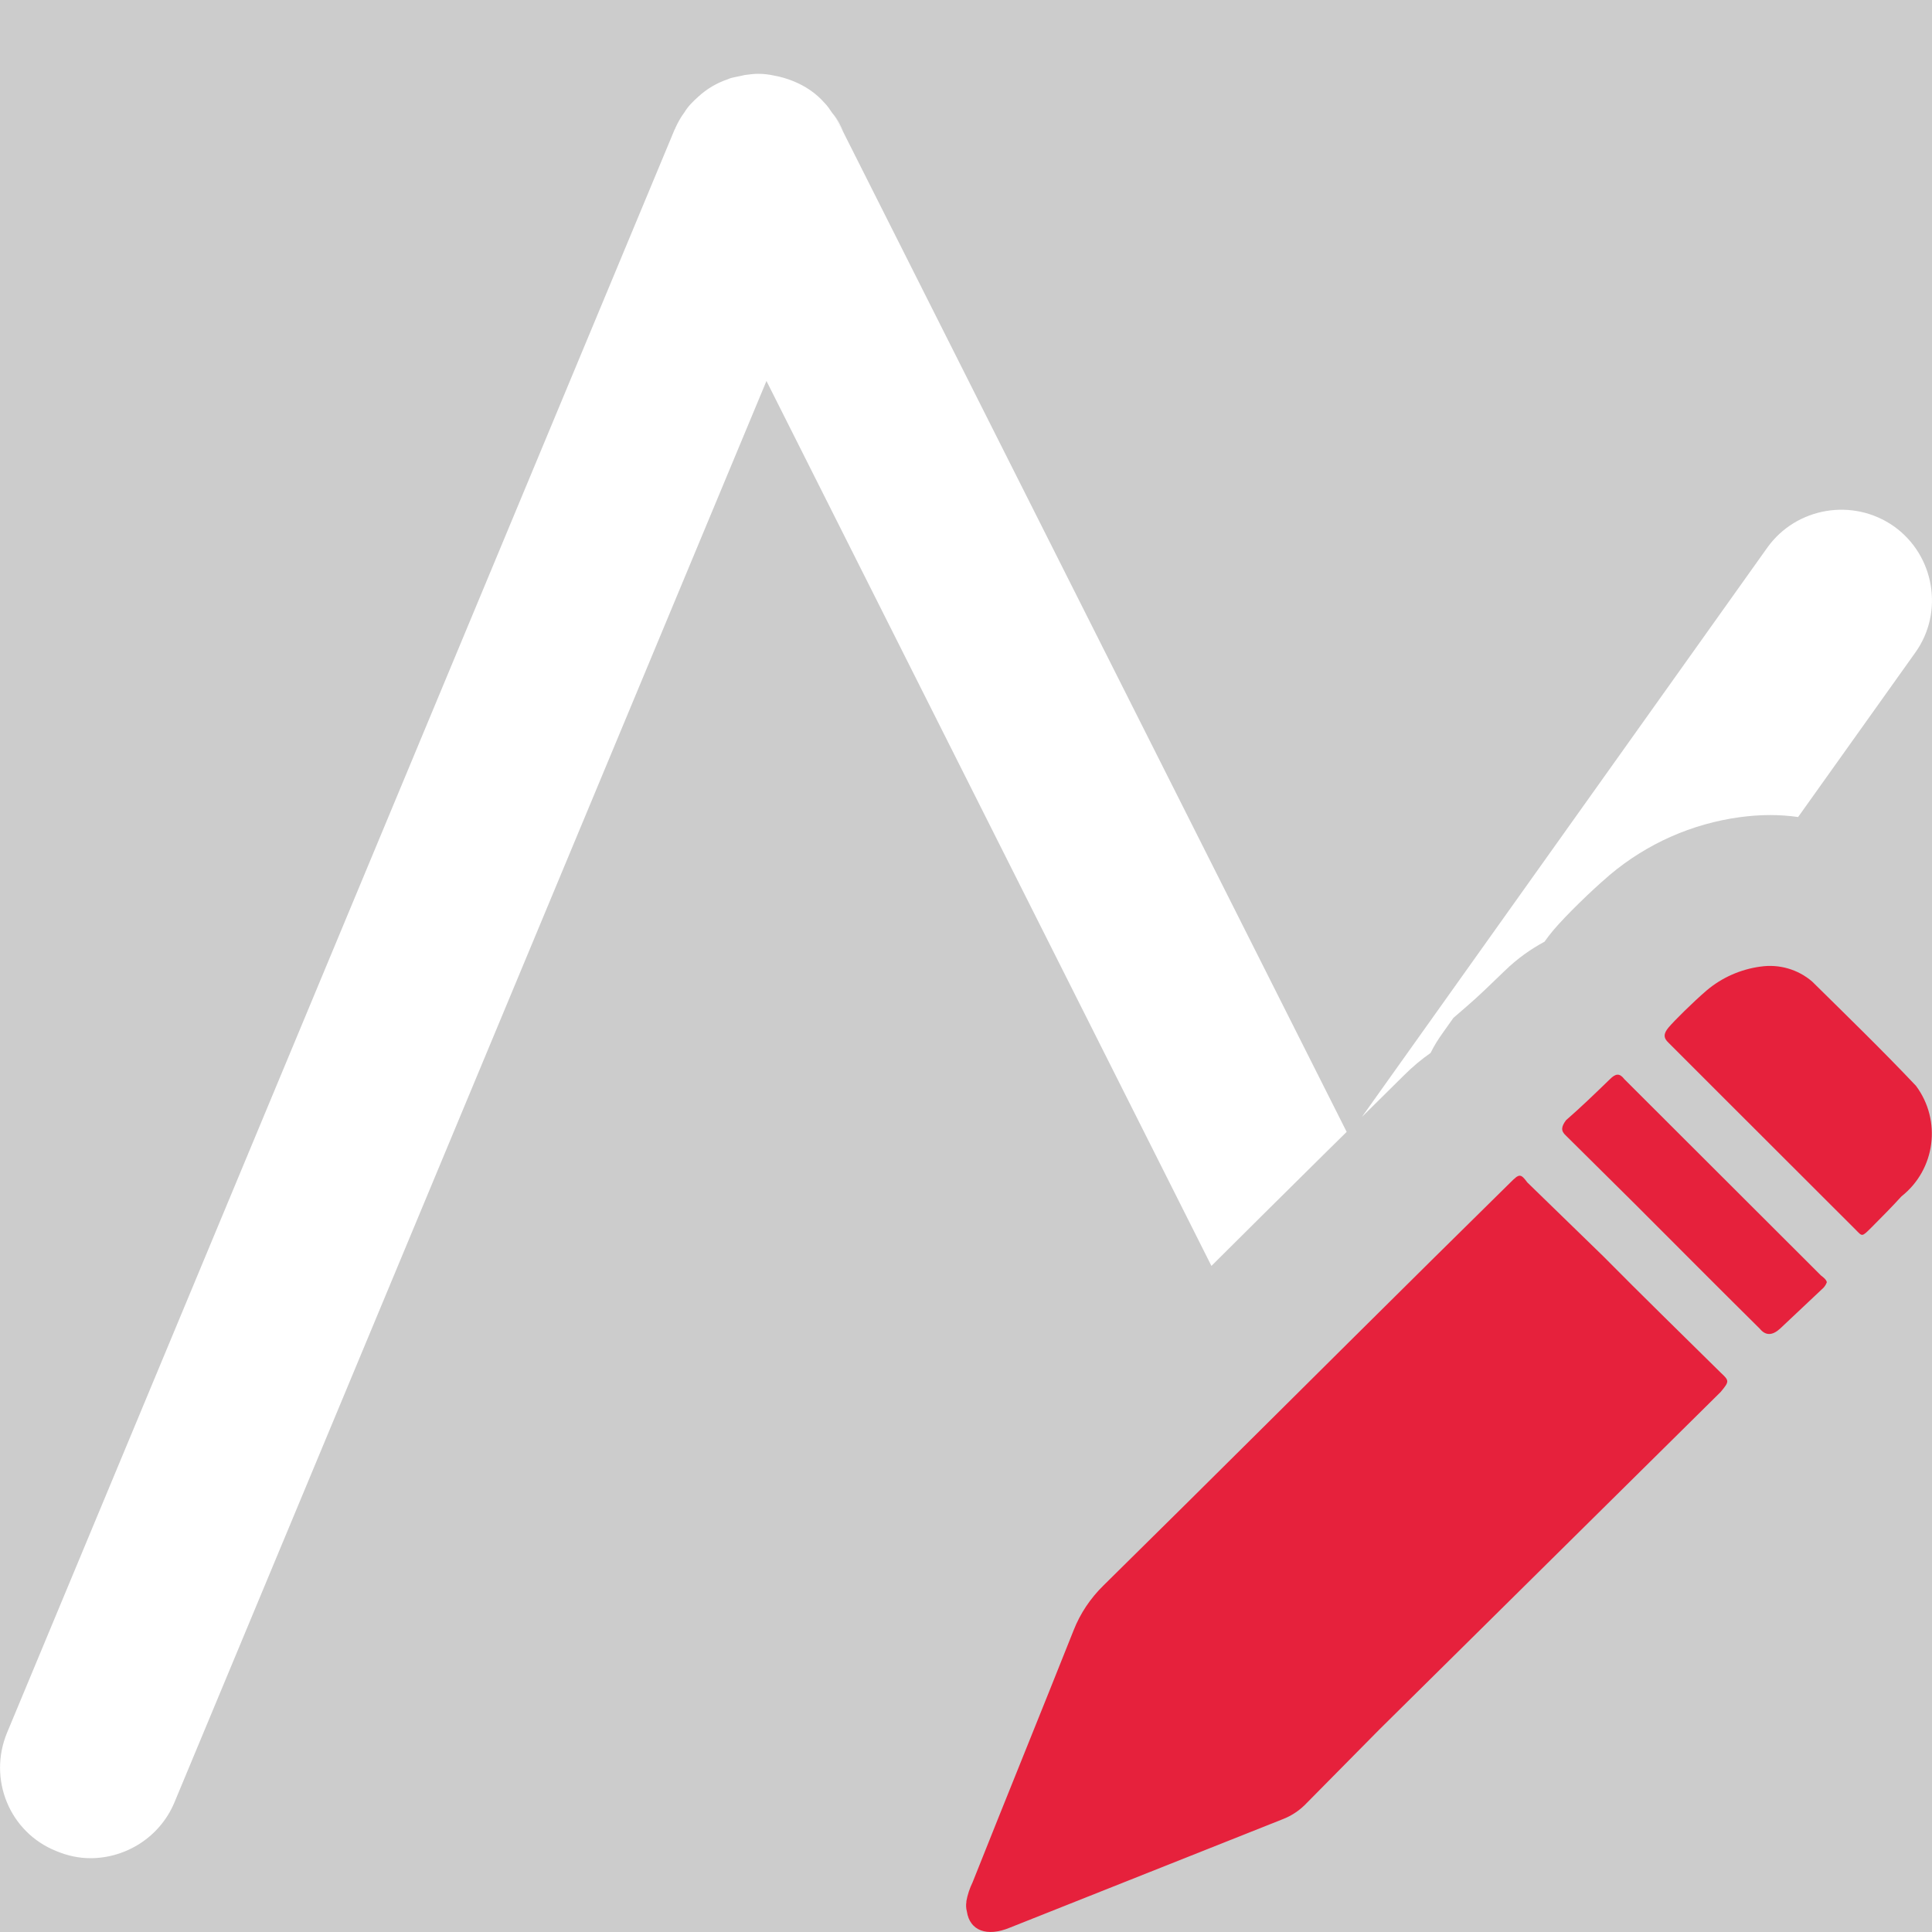 <?xml version='1.0' encoding='UTF-8'?>
<svg xmlns="http://www.w3.org/2000/svg" id="uuid-8d74431f-e126-48d5-938c-6c3db6d9dfbf" data-name="Calque 1" viewBox="0 0 128 128">
  <rect width="100%" height="100%" fill="#cccccc"/>
  <rect width="100%" height="100%" fill="#cccccc"/>
  <defs>
    <style>
      .uuid-f87294c2-facb-4b79-8527-77f044c927f9 {
        fill: #e6213c;
      }

      .uuid-f87294c2-facb-4b79-8527-77f044c927f9, .uuid-99510f8d-d2b6-4aec-9458-df83500008fe {
        stroke-width: 0px;
      }

      .uuid-99510f8d-d2b6-4aec-9458-df83500008fe {
        fill: #fff;
      }
    </style>
  </defs>
  <g>
    <path class="uuid-f87294c2-facb-4b79-8527-77f044c927f9" d="M64.02,125.98c.08-.44.22-.87.42-1.28,2.21-5.56,4.48-11.13,6.69-16.69.44-1.12,1.12-2.13,1.98-2.97,7.27-7.16,14.5-14.39,21.77-21.58l5.19-5.12c.58-.58.67-.61,1.12,0l5.03,4.89c2.56,2.59,5.19,5.15,7.78,7.71.58.54.58.58,0,1.28l-22.63,22.38-4.93,4.99c-.41.4-.9.72-1.44.93l-18.09,7.19c-1.54.64-2.66.19-2.85-1.06-.06-.22-.07-.45-.03-.67Z"/>
    <path class="uuid-f87294c2-facb-4b79-8527-77f044c927f9" d="M116.64,64.04c1.23-.18,2.48.18,3.42.99,2.3,2.27,4.64,4.54,6.88,6.91,1.71,2.3,1.29,5.54-.96,7.32-.64.7-1.31,1.38-1.98,2.05s-.61.61-1.06.16l-8.71-8.7-3.68-3.68c-.35-.32-.35-.61,0-1.02.35-.42,1.63-1.69,2.53-2.46,1.01-.85,2.24-1.39,3.55-1.57Z"/>
    <path class="uuid-f87294c2-facb-4b79-8527-77f044c927f9" d="M121.03,84.96c-.07.19-.19.35-.35.48l-2.75,2.59q-.77.7-1.34,0c-2.78-2.75-5.54-5.53-8.29-8.28l-4.55-4.51c-.35-.32-.32-.58,0-1.02.99-.86,1.95-1.79,2.91-2.72.38-.38.64-.42.96,0l13.03,13.01s.38.26.38.45Z"/>
  </g>
  <g id="uuid-833d5ad6-31b8-41fb-a9c3-fad588c03d70" data-name="poly">
    <path class="uuid-99510f8d-d2b6-4aec-9458-df83500008fe" d="M55.9,8.81l-.32-.6c-.12-.28-.28-.52-.44-.72.36.4.56.84.76,1.32Z"/>
    <path class="uuid-99510f8d-d2b6-4aec-9458-df83500008fe" d="M55.9,8.81l33.32,66.18-1.37,1.35c-2.54,2.51-5.07,5.02-7.59,7.53l-29.48-58.63L11.55,119.43c-.96,2.28-3.2,3.68-5.56,3.68-.76,0-1.52-.16-2.28-.48-3.08-1.24-4.52-4.76-3.24-7.84L44.7,8.57s.04-.04.04-.08c.16-.36.36-.72.6-1.04.24-.4.56-.72.92-1.04.56-.52,1.24-.92,1.96-1.16.16-.08.36-.12.56-.16.2-.04.4-.08.56-.12.32-.04.6-.08.88-.08.36,0,.72.04,1.08.12.44.08.84.2,1.24.36.8.32,1.52.8,2.08,1.44.2.2.36.44.52.68.16.2.32.44.44.72l.32.6Z"/>
    <path class="uuid-99510f8d-d2b6-4aec-9458-df83500008fe" d="M126.89,43.24l-7.76,10.89c-.62-.09-1.24-.13-1.87-.13s-1.33.05-1.99.14c-3.17.43-6.15,1.75-8.6,3.81l-.04.03-.04.04c-1.21,1.03-2.88,2.67-3.66,3.59-.22.26-.42.52-.61.79h-.01c-.87.47-1.77,1.09-2.64,1.94-.88.85-1.7,1.65-2.49,2.33l-.89.77-.68.96c-.32.44-.6.89-.83,1.36-.6.42-1.19.91-1.75,1.47l-2.8,2.77,26.86-37.72c1.92-2.68,5.68-3.32,8.4-1.4,2.68,1.92,3.32,5.68,1.4,8.36Z"/>
  </g>
</svg>
